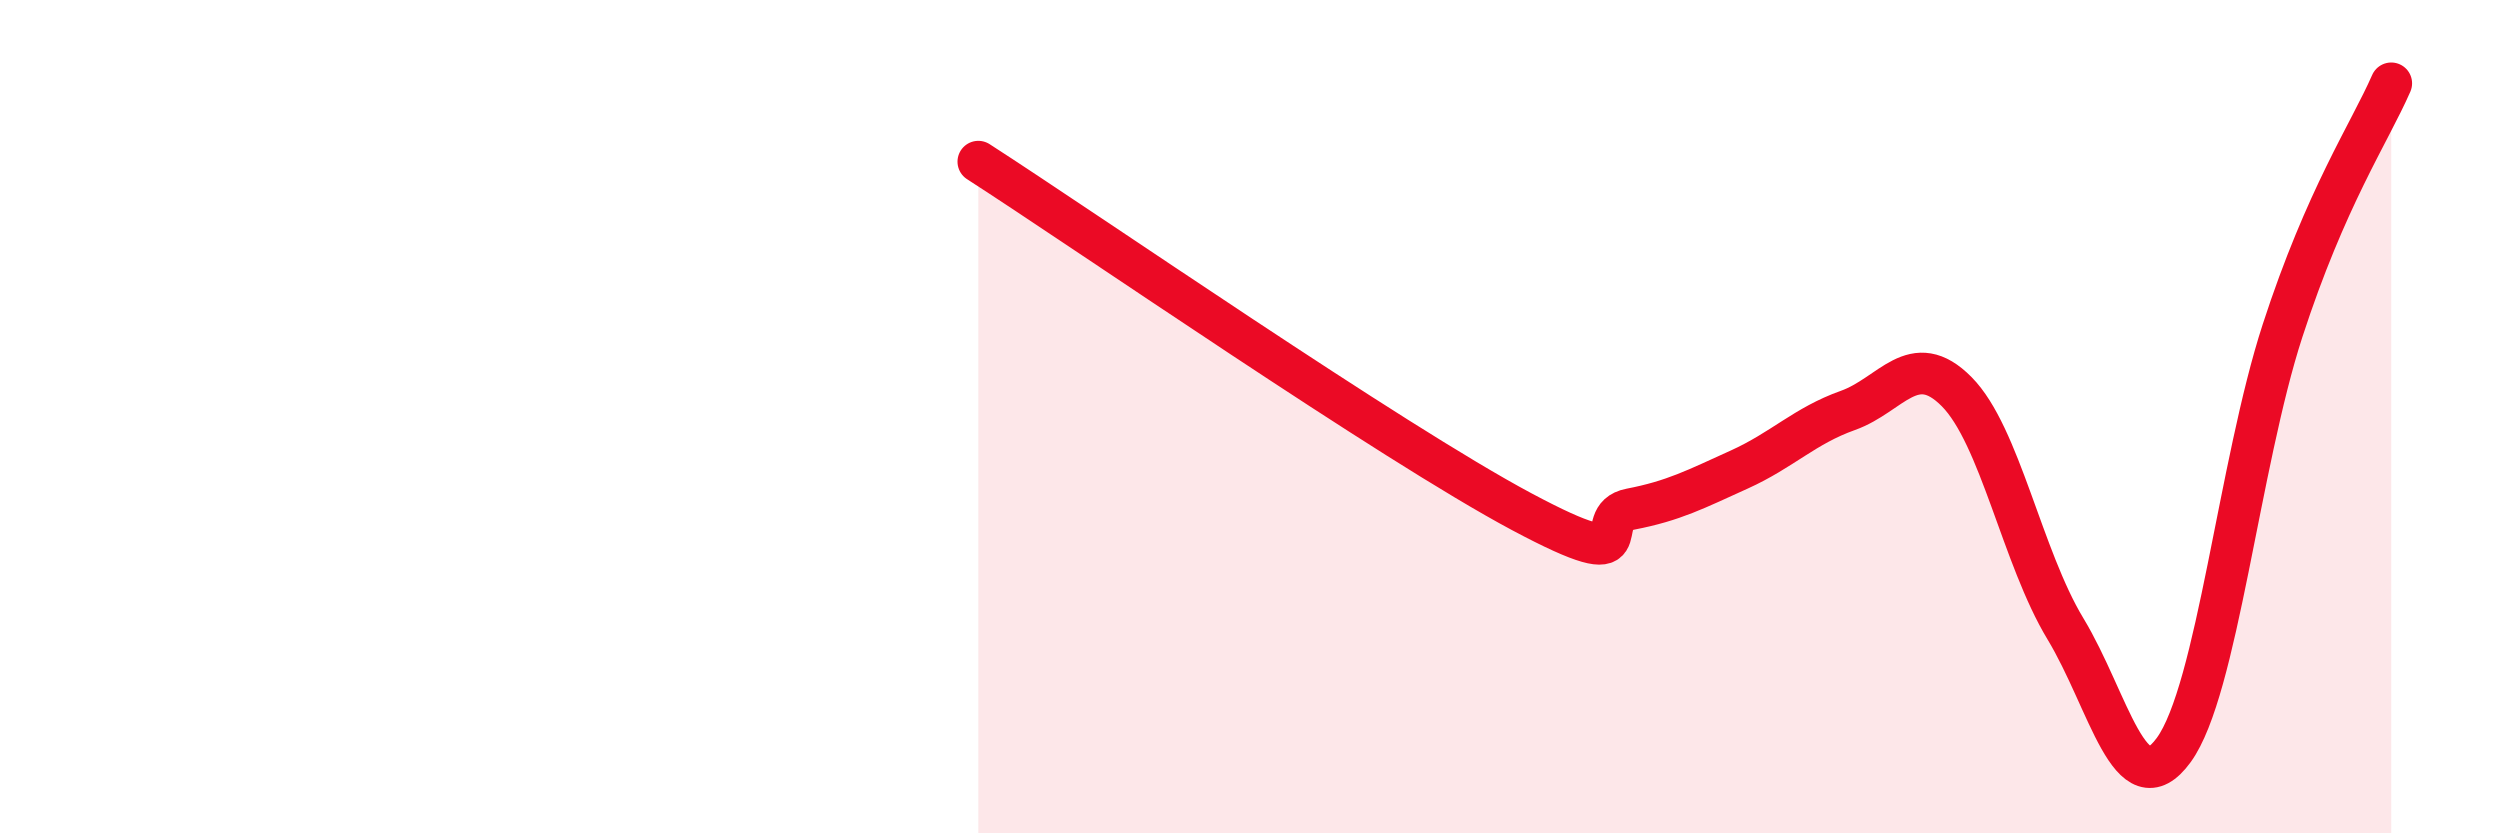 
    <svg width="60" height="20" viewBox="0 0 60 20" xmlns="http://www.w3.org/2000/svg">
      <path
        d="M 23.48,3.88 C 26.09,5.56 33.39,10.61 36.52,12.28 C 39.65,13.95 38.09,12.42 39.13,12.22 C 40.17,12.02 40.7,11.74 41.74,11.27 C 42.78,10.8 43.31,10.22 44.35,9.85 C 45.39,9.48 45.92,8.35 46.96,9.4 C 48,10.45 48.53,13.37 49.57,15.09 C 50.61,16.81 51.13,19.43 52.17,18 C 53.21,16.57 53.74,11.14 54.78,7.94 C 55.82,4.74 56.87,3.19 57.39,2L57.39 20L23.48 20Z"
        fill="#EB0A25"
        opacity="0.1"
        stroke-linecap="round"
        stroke-linejoin="round"
      />
      <path
        d="M 23.48,3.88 C 26.09,5.56 33.39,10.61 36.52,12.28 C 39.65,13.95 38.09,12.42 39.13,12.22 C 40.17,12.02 40.7,11.74 41.74,11.27 C 42.78,10.8 43.31,10.22 44.35,9.85 C 45.39,9.48 45.92,8.35 46.96,9.4 C 48,10.45 48.53,13.37 49.57,15.09 C 50.61,16.81 51.13,19.43 52.17,18 C 53.21,16.57 53.74,11.14 54.78,7.94 C 55.82,4.74 56.87,3.19 57.39,2"
        stroke="#EB0A25"
        stroke-width="1"
        fill="none"
        stroke-linecap="round"
        stroke-linejoin="round"
      />
    </svg>
  